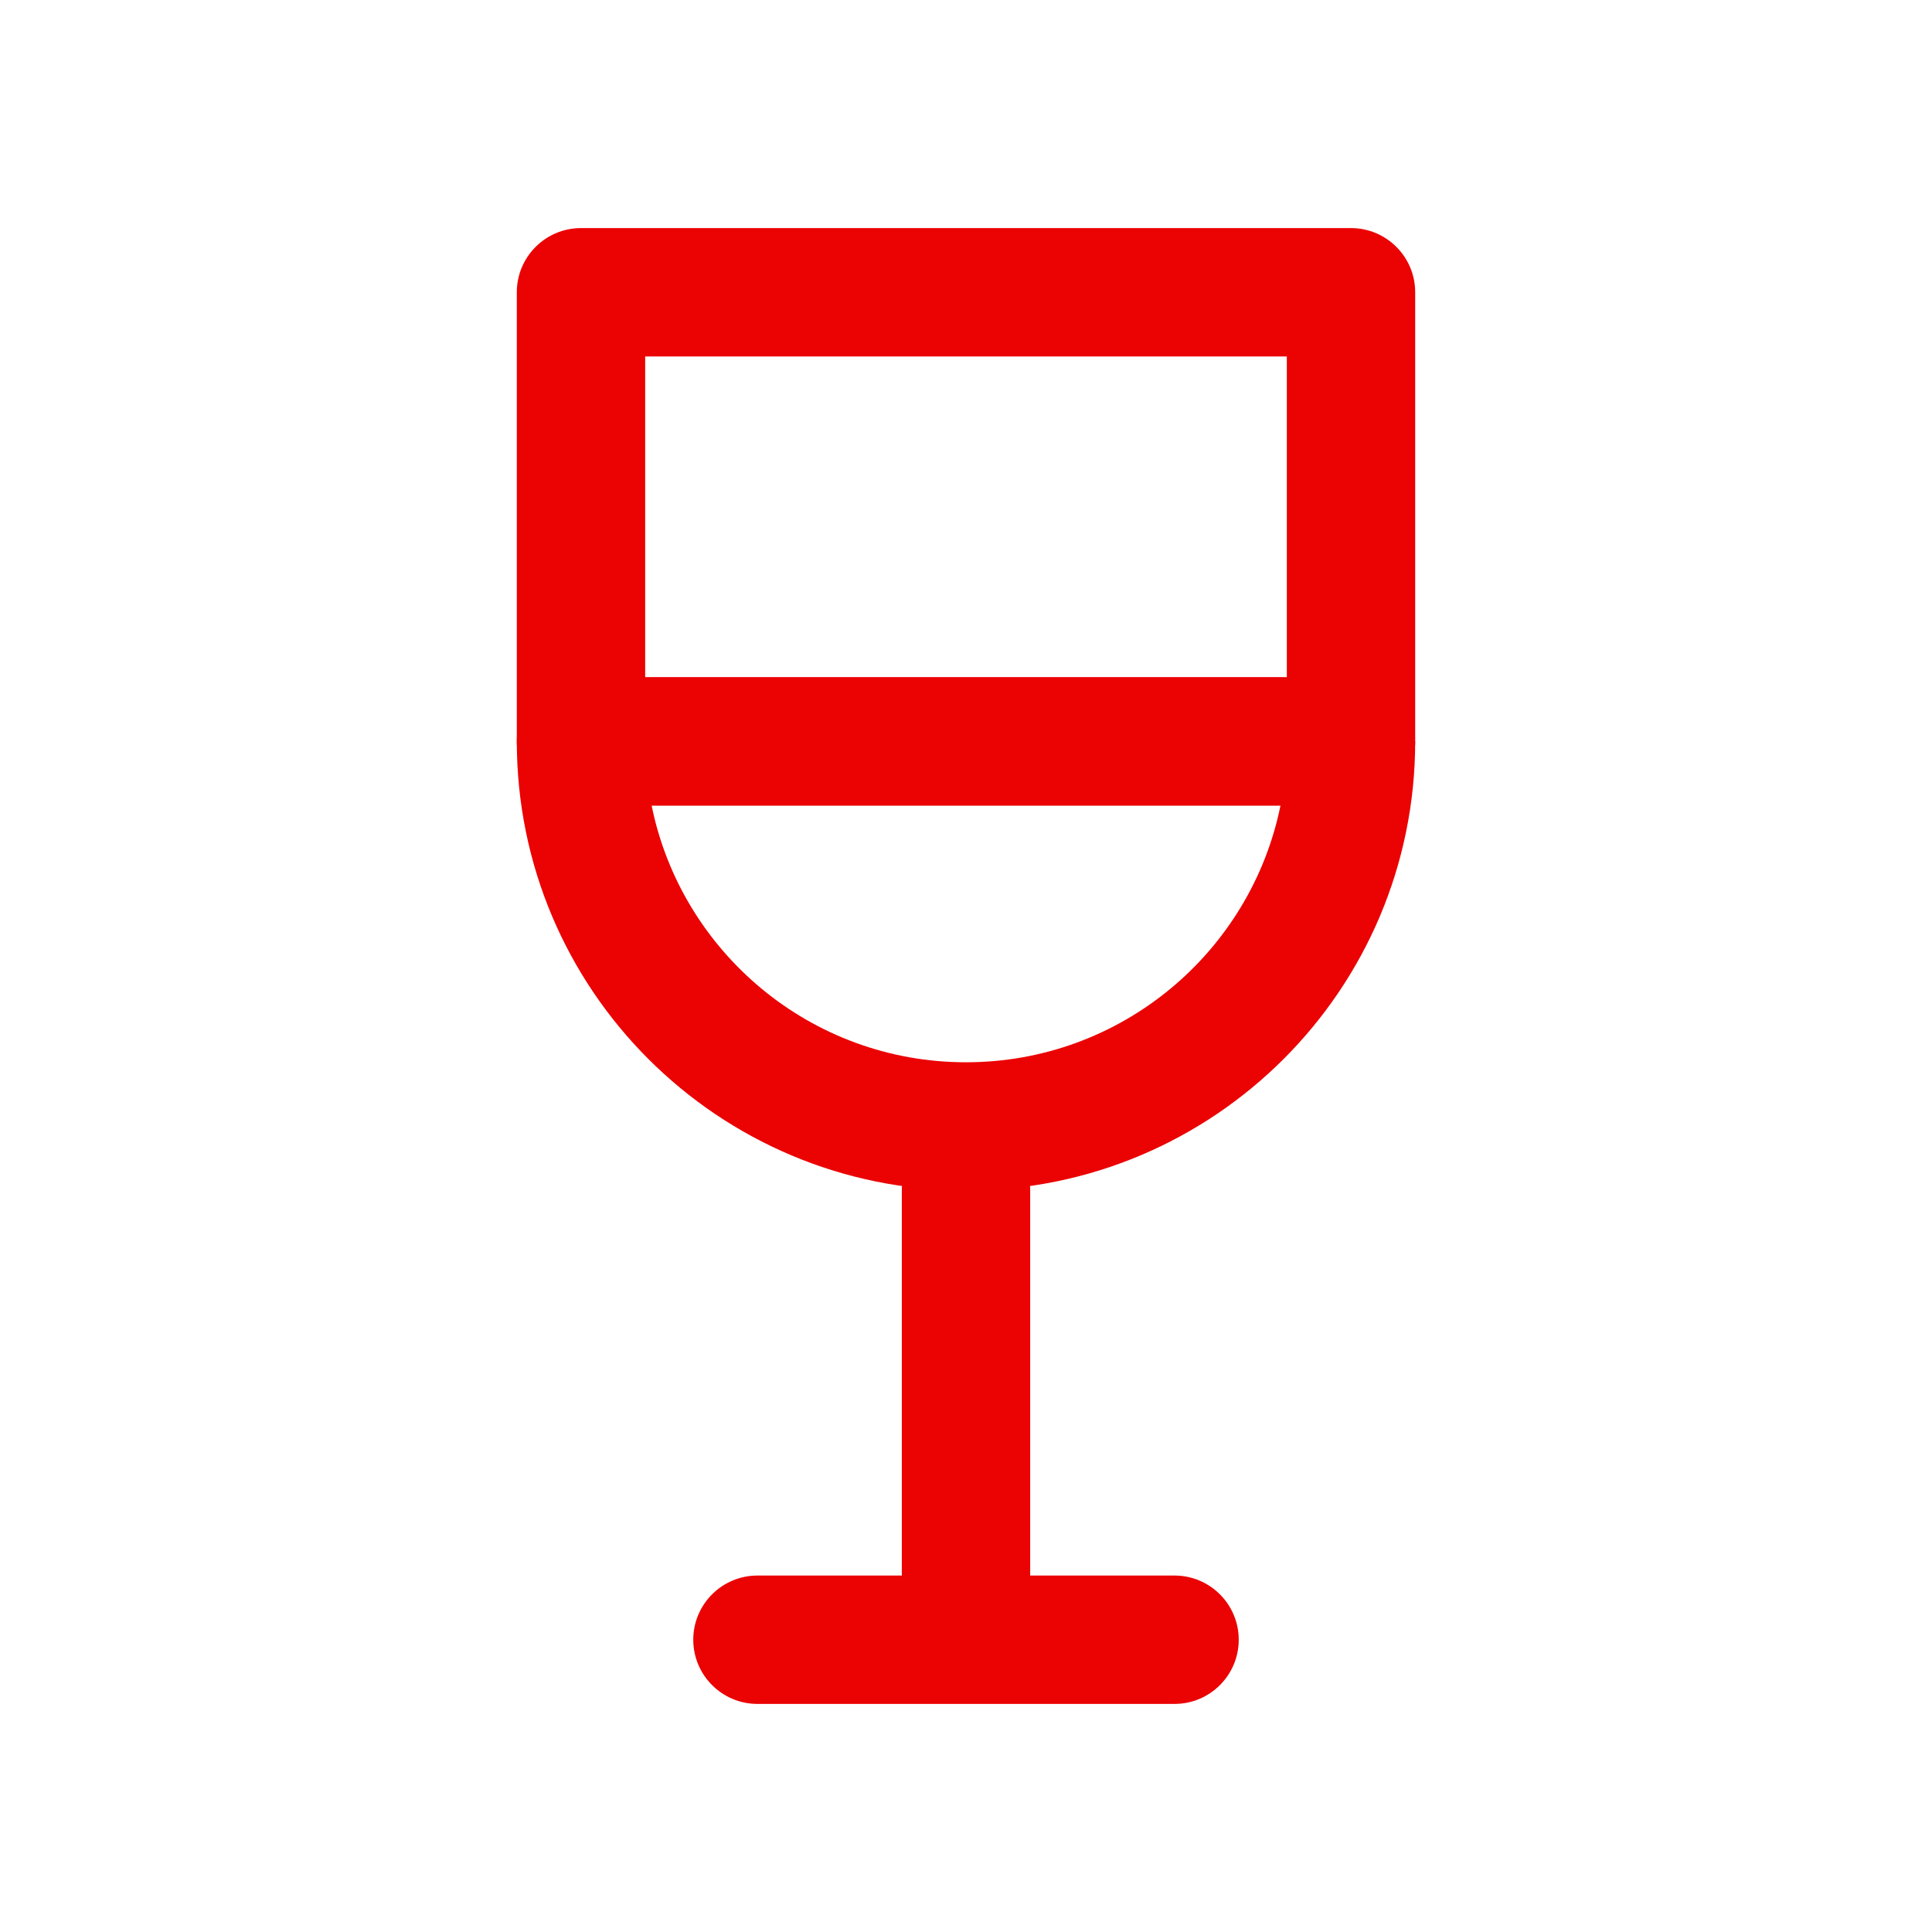 <svg width="18" height="18" viewBox="0 0 18 18" fill="none" xmlns="http://www.w3.org/2000/svg">
<path fill-rule="evenodd" clip-rule="evenodd" d="M4.815 6.908C4.815 6.577 5.083 6.31 5.413 6.31H12.587V6.908H13.185C13.185 9.219 11.311 11.092 9 11.092C6.689 11.092 4.815 9.219 4.815 6.908ZM6.071 7.505C6.348 8.87 7.554 9.897 9 9.897C10.446 9.897 11.653 8.87 11.93 7.505H6.071Z" fill="#EB0203"/>
<path fill-rule="evenodd" clip-rule="evenodd" d="M9 10.495C9.33 10.495 9.598 10.762 9.598 11.092V14.978C9.598 15.308 9.33 15.576 9 15.576C8.67 15.576 8.402 15.308 8.402 14.978V11.092C8.402 10.762 8.67 10.495 9 10.495Z" fill="#EB0203"/>
<path fill-rule="evenodd" clip-rule="evenodd" d="M11.541 15.277C11.541 15.607 11.273 15.875 10.943 15.875H7.057C6.727 15.875 6.459 15.607 6.459 15.277C6.459 14.947 6.727 14.679 7.057 14.679H10.943C11.273 14.679 11.541 14.947 11.541 15.277Z" fill="#EB0203"/>
<path fill-rule="evenodd" clip-rule="evenodd" d="M4.815 2.723C4.815 2.393 5.083 2.125 5.413 2.125H12.587C12.917 2.125 13.185 2.393 13.185 2.723V6.908C13.185 7.238 12.917 7.505 12.587 7.505H5.413C5.083 7.505 4.815 7.238 4.815 6.908V2.723ZM6.011 3.321V6.31H11.989V3.321H6.011Z" fill="#EB0203"/>
</svg>
